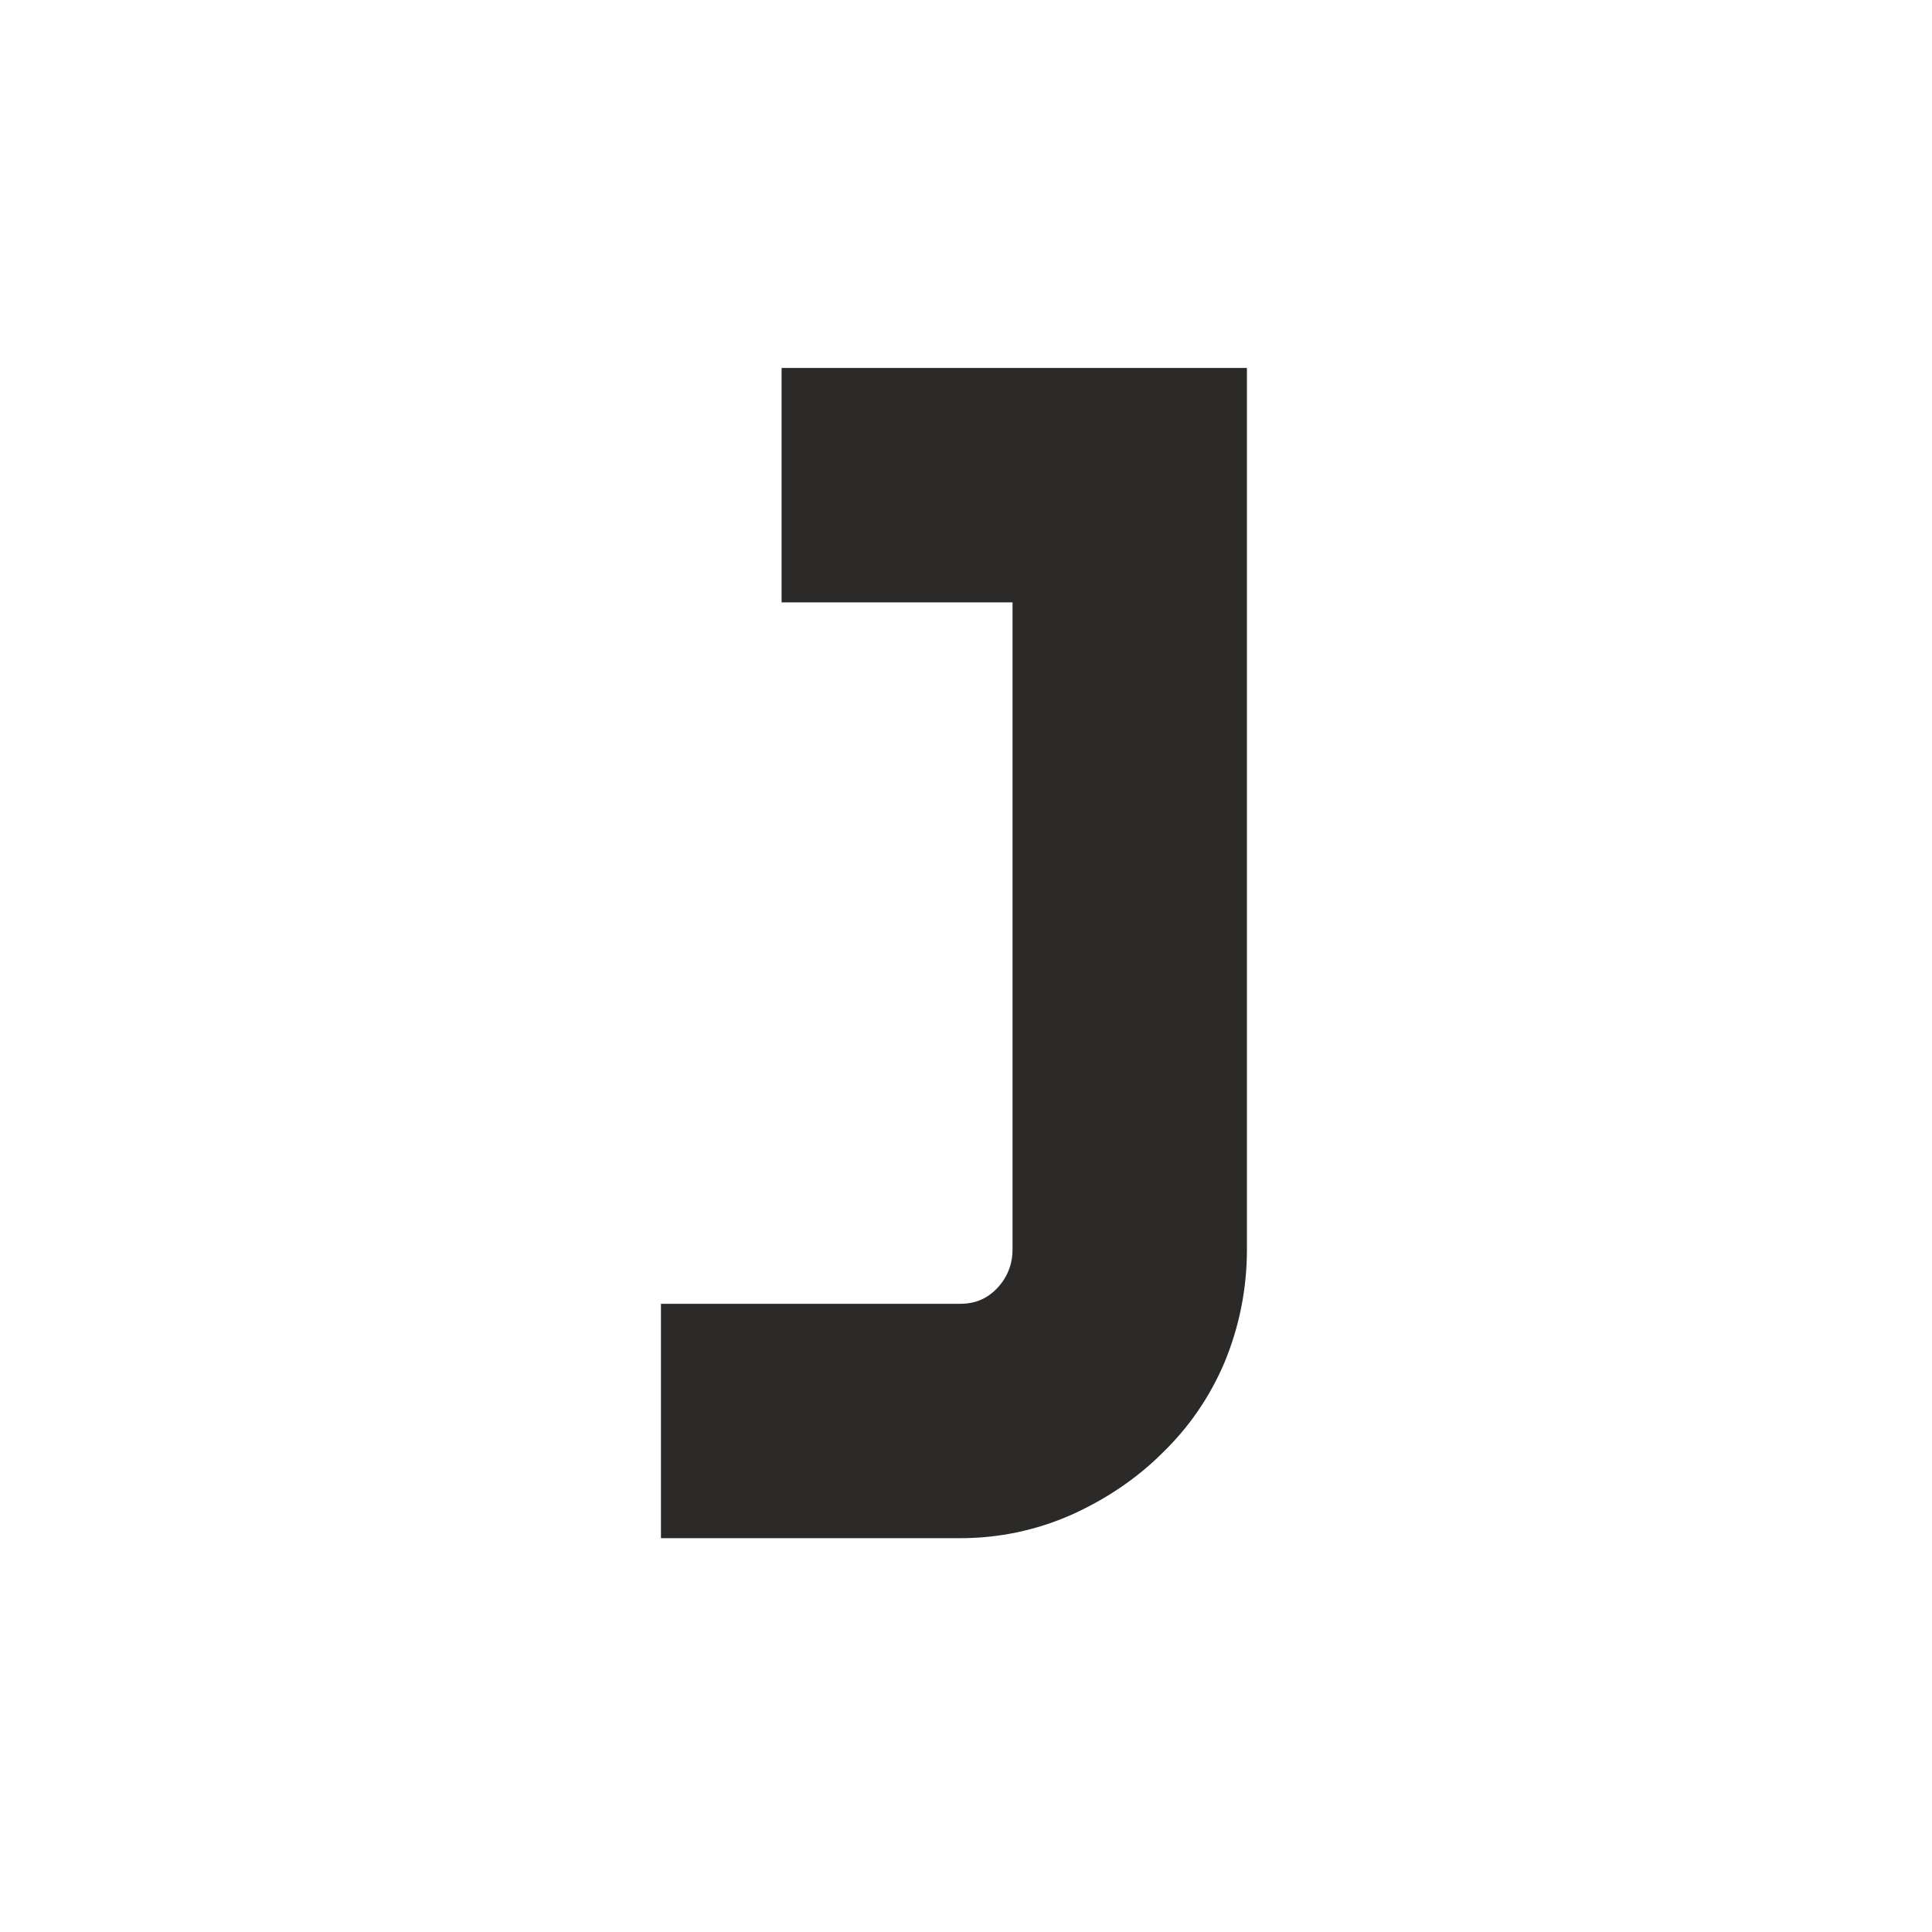 <?xml version="1.0" encoding="UTF-8"?>
<!DOCTYPE svg PUBLIC "-//W3C//DTD SVG 1.1//EN" "http://www.w3.org/Graphics/SVG/1.1/DTD/svg11.dtd">
<!-- Creator: CorelDRAW 2021 (64-Bit) -->
<svg xmlns="http://www.w3.org/2000/svg" xml:space="preserve" width="200px" height="200px" version="1.1" style="shape-rendering:geometricPrecision; text-rendering:geometricPrecision; image-rendering:optimizeQuality; fill-rule:evenodd; clip-rule:evenodd"
viewBox="0 0 22.42 22.42"
 xmlns:xlink="http://www.w3.org/1999/xlink"
 xmlns:xodm="http://www.corel.com/coreldraw/odm/2003">
 <defs>
  <style type="text/css">
   <![CDATA[
    .fil0 {fill:none}
    .fil1 {fill:#2B2A29;fill-rule:nonzero}
   ]]>
  </style>
 </defs>
 <g id="Layer_x0020_1">
  <rect class="fil0" width="22.42" height="22.42"/>
  <path class="fil1" d="M14.47 4.27l0 10.23c0,0.46 -0.09,0.9 -0.26,1.31 -0.17,0.4 -0.41,0.75 -0.72,1.05 -0.3,0.3 -0.66,0.54 -1.06,0.72 -0.41,0.18 -0.84,0.27 -1.29,0.27l-3.47 0 0 -2.72 3.47 0c0.18,0 0.32,-0.06 0.44,-0.19 0.11,-0.12 0.17,-0.27 0.17,-0.44l0 -10.23 2.72 0zm-5.4 2.72l0 -2.72 2.68 0 0 2.72 -2.68 0z"/>
 </g>
</svg>
